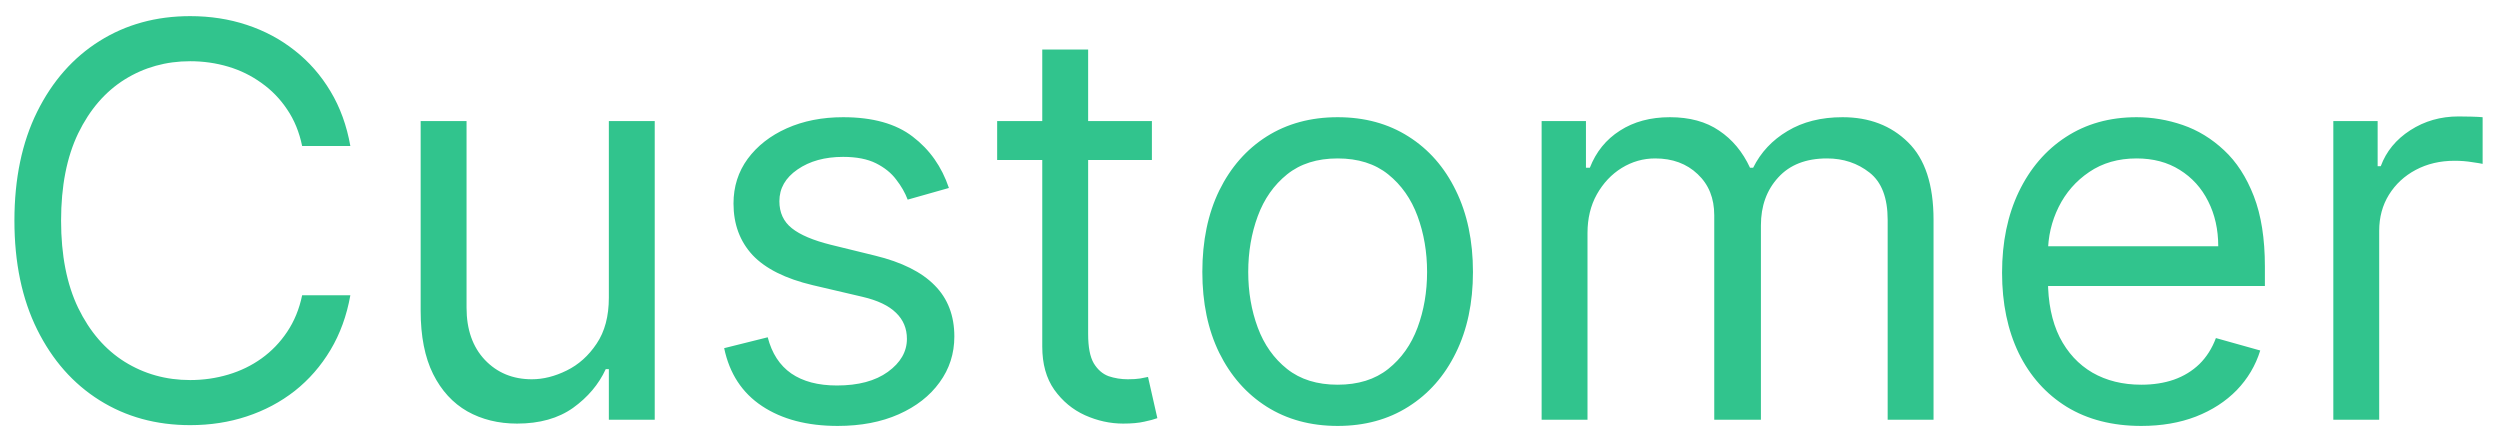 <svg width="137" height="24" viewBox="0 0 137 24" fill="none" xmlns="http://www.w3.org/2000/svg">
<path d="M19.199 8H16.557C16.401 7.24 16.127 6.572 15.736 5.997C15.353 5.422 14.884 4.939 14.33 4.548C13.783 4.151 13.176 3.852 12.508 3.653C11.841 3.455 11.145 3.355 10.421 3.355C9.099 3.355 7.903 3.689 6.83 4.357C5.765 5.024 4.916 6.008 4.284 7.308C3.659 8.607 3.347 10.202 3.347 12.091C3.347 13.98 3.659 15.575 4.284 16.874C4.916 18.174 5.765 19.158 6.83 19.825C7.903 20.493 9.099 20.827 10.421 20.827C11.145 20.827 11.841 20.727 12.508 20.528C13.176 20.329 13.783 20.035 14.33 19.644C14.884 19.246 15.353 18.76 15.736 18.185C16.127 17.602 16.401 16.935 16.557 16.182H19.199C19 17.297 18.638 18.295 18.112 19.175C17.587 20.056 16.933 20.805 16.152 21.423C15.371 22.034 14.494 22.499 13.521 22.819C12.555 23.139 11.521 23.298 10.421 23.298C8.56 23.298 6.905 22.844 5.456 21.935C4.007 21.026 2.867 19.733 2.036 18.057C1.205 16.381 0.79 14.392 0.79 12.091C0.79 9.79 1.205 7.801 2.036 6.125C2.867 4.449 4.007 3.156 5.456 2.247C6.905 1.338 8.56 0.884 10.421 0.884C11.521 0.884 12.555 1.043 13.521 1.363C14.494 1.683 15.371 2.151 16.152 2.769C16.933 3.38 17.587 4.126 18.112 5.006C18.638 5.88 19 6.878 19.199 8ZM33.365 16.31V6.636H35.879V23H33.365V20.23H33.194C32.811 21.061 32.214 21.768 31.405 22.35C30.595 22.925 29.572 23.213 28.336 23.213C27.314 23.213 26.405 22.989 25.609 22.542C24.814 22.087 24.189 21.405 23.734 20.496C23.28 19.58 23.052 18.426 23.052 17.034V6.636H25.567V16.864C25.567 18.057 25.9 19.009 26.568 19.719C27.243 20.429 28.102 20.784 29.146 20.784C29.771 20.784 30.407 20.624 31.053 20.305C31.706 19.985 32.253 19.495 32.694 18.834C33.141 18.174 33.365 17.332 33.365 16.31ZM52 10.301L49.741 10.94C49.599 10.564 49.39 10.198 49.113 9.843C48.843 9.481 48.474 9.183 48.005 8.948C47.536 8.714 46.936 8.597 46.204 8.597C45.203 8.597 44.368 8.827 43.701 9.289C43.04 9.744 42.71 10.322 42.71 11.026C42.71 11.651 42.937 12.144 43.392 12.506C43.846 12.869 44.557 13.171 45.523 13.412L47.952 14.008C49.415 14.364 50.505 14.907 51.222 15.639C51.94 16.363 52.298 17.297 52.298 18.44C52.298 19.378 52.028 20.216 51.489 20.954C50.956 21.693 50.21 22.276 49.251 22.702C48.292 23.128 47.177 23.341 45.906 23.341C44.237 23.341 42.856 22.979 41.762 22.254C40.668 21.53 39.976 20.472 39.684 19.079L42.071 18.483C42.298 19.364 42.728 20.024 43.36 20.465C43.999 20.905 44.834 21.125 45.864 21.125C47.035 21.125 47.966 20.876 48.655 20.379C49.351 19.875 49.699 19.271 49.699 18.568C49.699 18 49.5 17.524 49.102 17.141C48.704 16.75 48.094 16.459 47.27 16.267L44.542 15.628C43.044 15.273 41.943 14.722 41.24 13.977C40.544 13.224 40.196 12.283 40.196 11.153C40.196 10.23 40.455 9.413 40.974 8.703C41.499 7.993 42.213 7.435 43.115 7.031C44.024 6.626 45.054 6.423 46.204 6.423C47.824 6.423 49.095 6.778 50.018 7.489C50.949 8.199 51.609 9.136 52 10.301ZM63.124 6.636V8.767H54.644V6.636H63.124ZM57.116 2.716H59.63V18.312C59.63 19.023 59.733 19.555 59.939 19.91C60.152 20.259 60.422 20.493 60.748 20.614C61.082 20.727 61.434 20.784 61.803 20.784C62.08 20.784 62.307 20.77 62.485 20.741C62.663 20.706 62.805 20.678 62.911 20.656L63.423 22.915C63.252 22.979 63.014 23.043 62.709 23.107C62.403 23.178 62.016 23.213 61.548 23.213C60.837 23.213 60.141 23.06 59.459 22.755C58.785 22.45 58.224 21.984 57.776 21.359C57.336 20.734 57.116 19.946 57.116 18.994V2.716ZM73.303 23.341C71.826 23.341 70.53 22.989 69.415 22.286C68.307 21.583 67.44 20.599 66.815 19.335C66.197 18.071 65.888 16.594 65.888 14.903C65.888 13.199 66.197 11.711 66.815 10.44C67.44 9.168 68.307 8.181 69.415 7.478C70.53 6.775 71.826 6.423 73.303 6.423C74.78 6.423 76.073 6.775 77.181 7.478C78.296 8.181 79.162 9.168 79.78 10.44C80.405 11.711 80.718 13.199 80.718 14.903C80.718 16.594 80.405 18.071 79.78 19.335C79.162 20.599 78.296 21.583 77.181 22.286C76.073 22.989 74.78 23.341 73.303 23.341ZM73.303 21.082C74.425 21.082 75.349 20.795 76.073 20.22C76.797 19.644 77.334 18.888 77.682 17.95C78.03 17.013 78.204 15.997 78.204 14.903C78.204 13.81 78.03 12.79 77.682 11.846C77.334 10.901 76.797 10.138 76.073 9.555C75.349 8.973 74.425 8.682 73.303 8.682C72.181 8.682 71.258 8.973 70.533 9.555C69.809 10.138 69.273 10.901 68.925 11.846C68.577 12.79 68.403 13.81 68.403 14.903C68.403 15.997 68.577 17.013 68.925 17.95C69.273 18.888 69.809 19.644 70.533 20.22C71.258 20.795 72.181 21.082 73.303 21.082ZM84.481 23V6.636H86.91V9.193H87.123C87.464 8.32 88.014 7.641 88.774 7.158C89.534 6.668 90.447 6.423 91.512 6.423C92.592 6.423 93.49 6.668 94.207 7.158C94.932 7.641 95.496 8.32 95.901 9.193H96.072C96.491 8.348 97.119 7.677 97.957 7.18C98.796 6.675 99.8 6.423 100.972 6.423C102.435 6.423 103.632 6.881 104.562 7.798C105.493 8.707 105.958 10.124 105.958 12.048V23H103.444V12.048C103.444 10.841 103.114 9.978 102.453 9.46C101.793 8.941 101.015 8.682 100.12 8.682C98.969 8.682 98.078 9.03 97.446 9.726C96.814 10.415 96.498 11.288 96.498 12.347V23H93.941V11.793C93.941 10.862 93.639 10.113 93.035 9.545C92.432 8.969 91.654 8.682 90.702 8.682C90.049 8.682 89.438 8.856 88.87 9.204C88.309 9.552 87.854 10.035 87.506 10.653C87.165 11.264 86.995 11.97 86.995 12.773V23H84.481ZM117.341 23.341C115.764 23.341 114.404 22.993 113.261 22.297C112.124 21.594 111.247 20.614 110.629 19.357C110.018 18.092 109.713 16.622 109.713 14.946C109.713 13.27 110.018 11.793 110.629 10.514C111.247 9.229 112.106 8.227 113.207 7.51C114.315 6.786 115.608 6.423 117.085 6.423C117.937 6.423 118.779 6.565 119.61 6.849C120.441 7.134 121.197 7.595 121.879 8.234C122.561 8.866 123.104 9.705 123.509 10.749C123.914 11.793 124.116 13.078 124.116 14.605V15.671H111.503V13.497H121.56C121.56 12.574 121.375 11.75 121.006 11.026C120.643 10.301 120.125 9.729 119.45 9.31C118.783 8.891 117.994 8.682 117.085 8.682C116.084 8.682 115.217 8.93 114.486 9.428C113.761 9.918 113.204 10.557 112.813 11.345C112.423 12.133 112.227 12.979 112.227 13.881V15.329C112.227 16.565 112.44 17.613 112.866 18.472C113.3 19.325 113.9 19.974 114.667 20.422C115.434 20.862 116.325 21.082 117.341 21.082C118.001 21.082 118.598 20.99 119.131 20.805C119.67 20.614 120.136 20.329 120.526 19.953C120.917 19.57 121.219 19.094 121.432 18.526L123.861 19.207C123.605 20.031 123.175 20.756 122.572 21.381C121.968 21.999 121.222 22.482 120.334 22.829C119.447 23.171 118.449 23.341 117.341 23.341ZM127.866 23V6.636H130.295V9.108H130.465C130.764 8.298 131.303 7.641 132.085 7.137C132.866 6.633 133.747 6.381 134.727 6.381C134.911 6.381 135.142 6.384 135.419 6.391C135.696 6.398 135.906 6.409 136.048 6.423V8.98C135.963 8.959 135.767 8.927 135.462 8.884C135.164 8.835 134.848 8.81 134.514 8.81C133.718 8.81 133.008 8.977 132.383 9.31C131.765 9.637 131.275 10.092 130.913 10.674C130.558 11.249 130.38 11.906 130.38 12.645V23H127.866Z" fill="#31C48D"/>
</svg>
